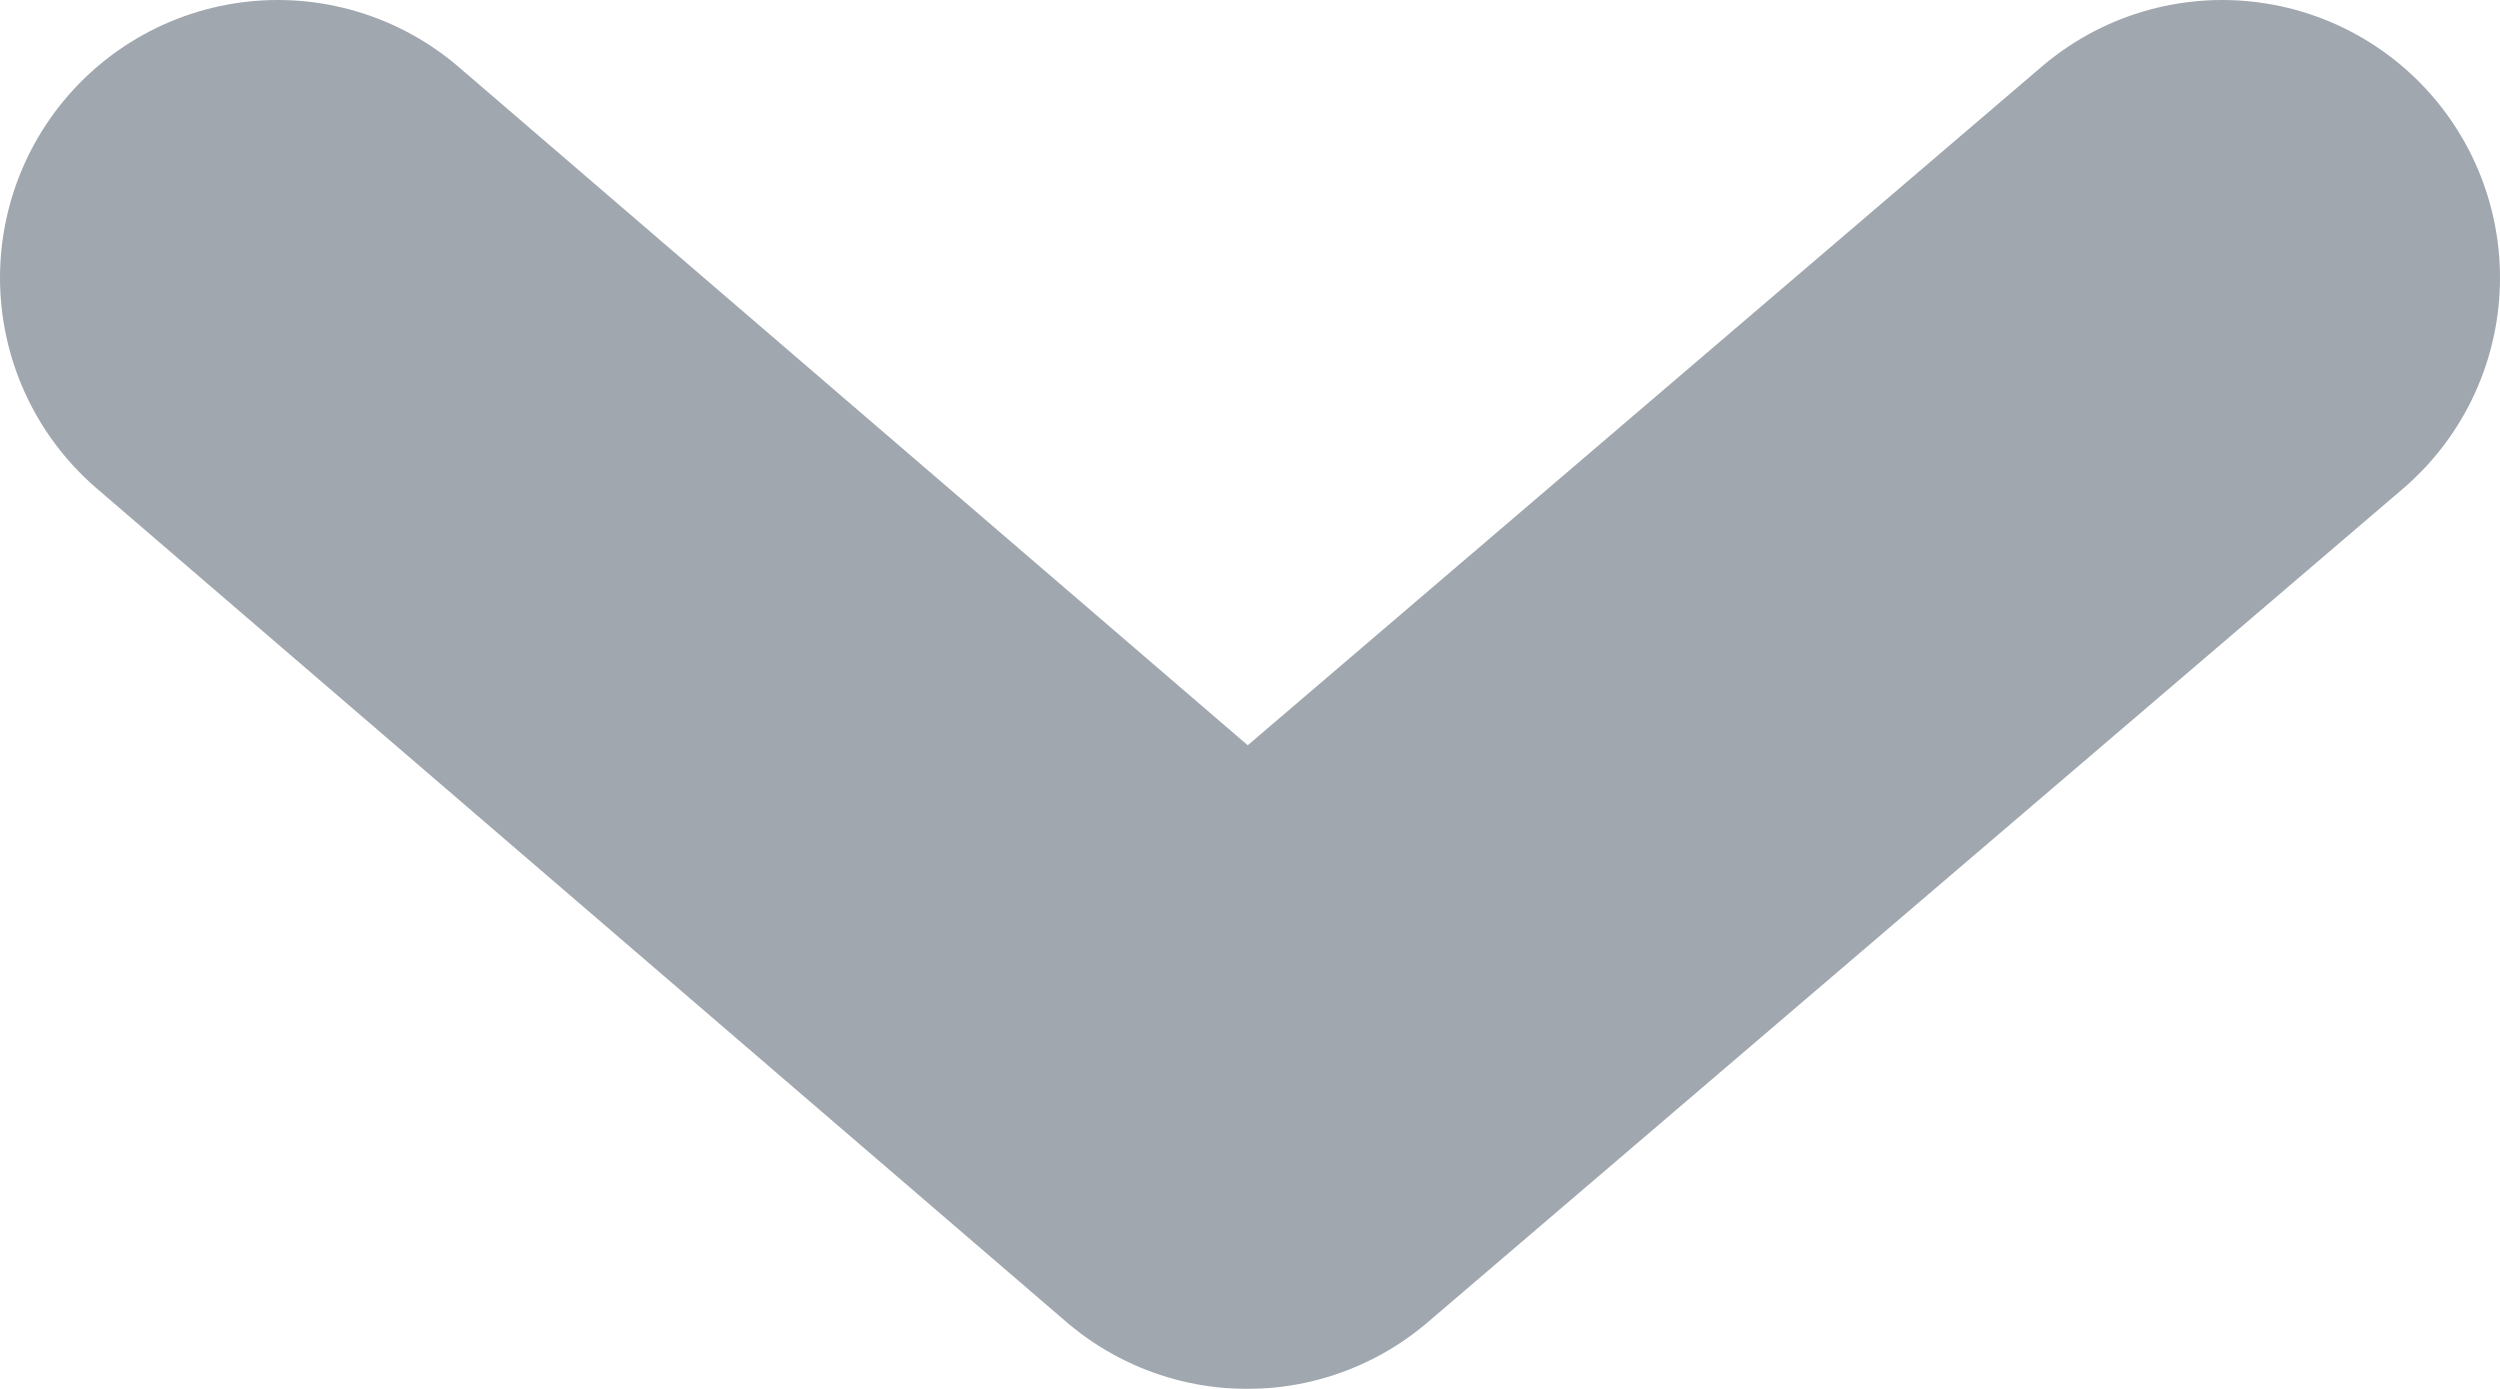 <?xml version="1.0" encoding="UTF-8"?>
<svg width="9px" height="5px" viewBox="0 0 9 5" version="1.1" xmlns="http://www.w3.org/2000/svg" xmlns:xlink="http://www.w3.org/1999/xlink">
    <!-- Generator: sketchtool 63 (101010) - https://sketch.com -->
    <title>D3ED9BF3-FBA4-4588-BD5C-9A3F3385138A</title>
    <desc>Created with sketchtool.</desc>
    <g id="Aegean-Layovers" stroke="none" stroke-width="1" fill="none" fill-rule="evenodd" opacity="0.5" stroke-linecap="round" stroke-linejoin="round">
        <g id="01.02.01.D.Tour_01" transform="translate(-723, -2983)" stroke="#424F60" stroke-width="2">
            <g id="FAQ.Section" transform="translate(50, 2957)">
                <g id="Expand.Button" transform="translate(596, 8)">
                    <g id="Content" transform="translate(20, 7)">
                        <g id="Arrow.Icon" transform="translate(58, 12)">
                            <polyline points="0 1.51473043e-24 3.49 3 7 4.06607355e-16"></polyline>
                        </g>
                    </g>
                </g>
            </g>
        </g>
    </g>
</svg>